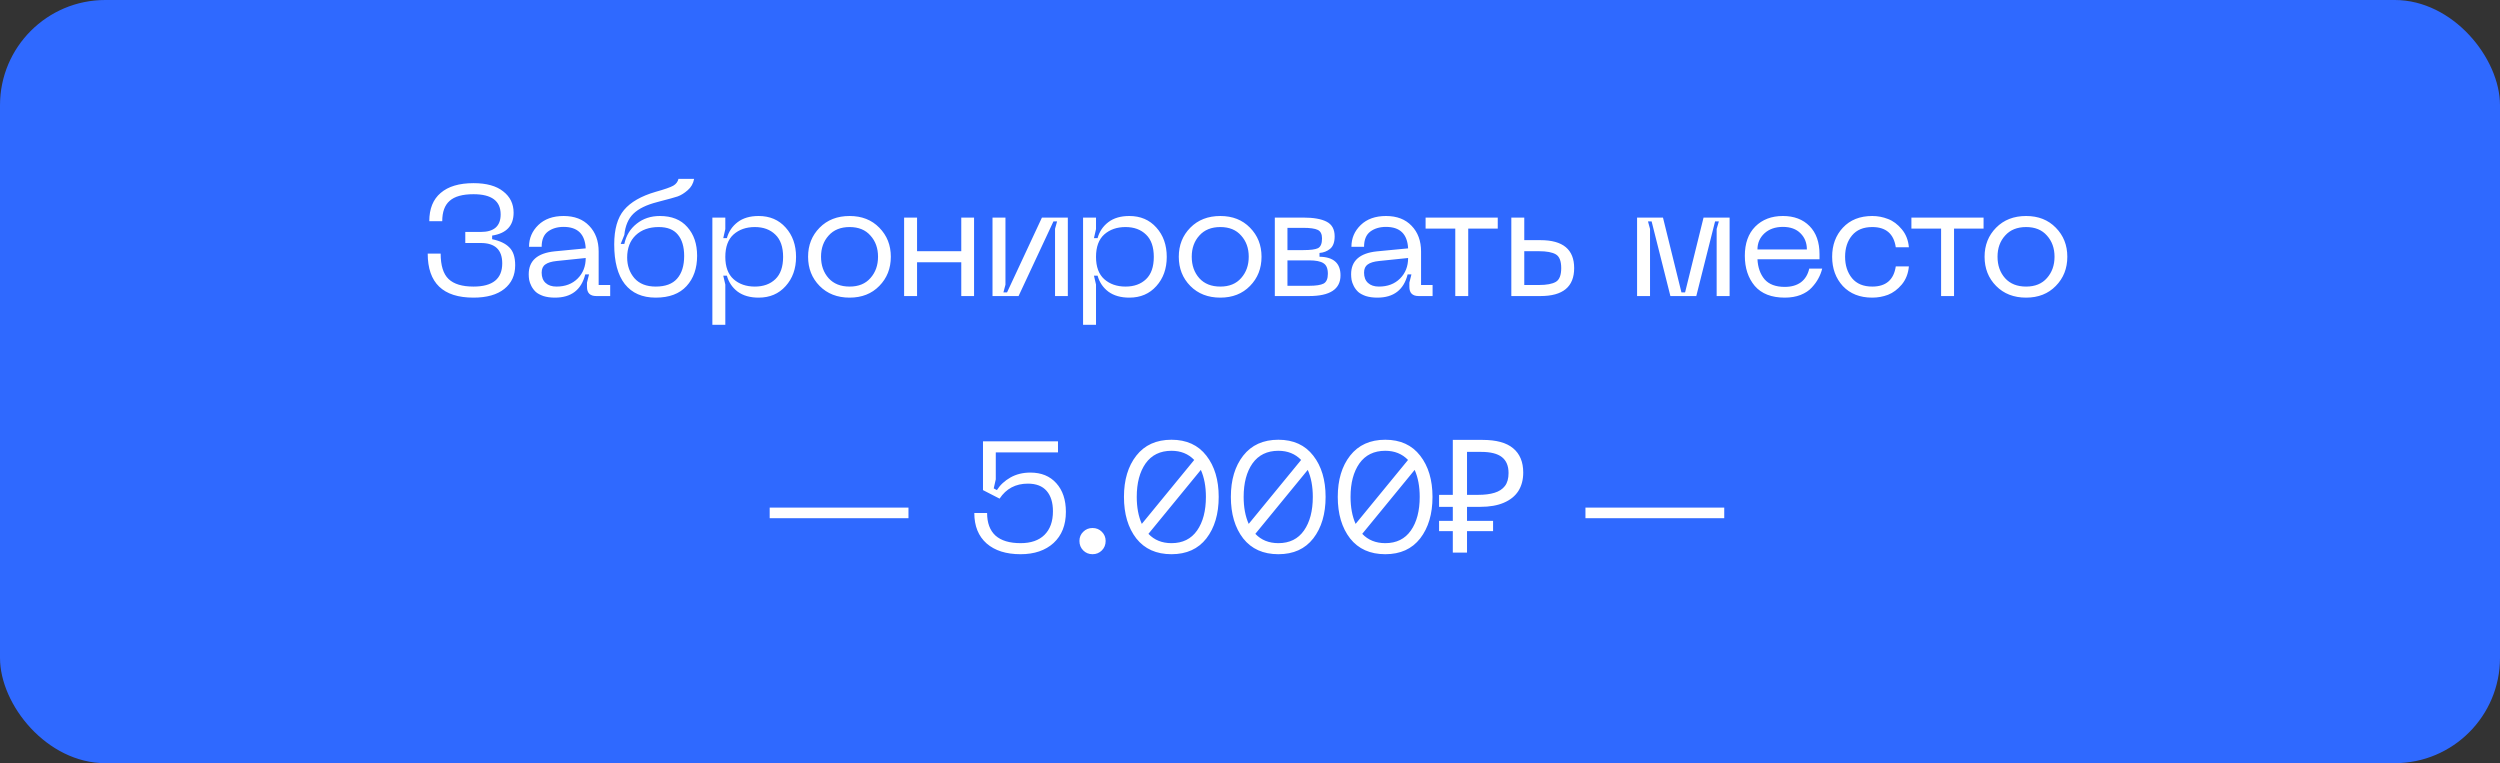 <?xml version="1.0" encoding="UTF-8"?> <svg xmlns="http://www.w3.org/2000/svg" width="380" height="116" viewBox="0 0 380 116" fill="none"><rect x="0" y="0" width="380" height="116" fill="#333333" stroke="none"/><rect width="380" height="116" rx="16" fill="#2F69FF"></rect><path d="M65.012 38.544H66.98C66.98 40.352 67.38 41.64 68.18 42.408C68.98 43.176 70.244 43.56 71.972 43.56C74.884 43.56 76.34 42.384 76.34 40.032C76.34 37.968 75.252 36.936 73.076 36.936H70.724V35.256H73.076C75.092 35.256 76.1 34.368 76.1 32.592C76.1 30.544 74.724 29.52 71.972 29.52C70.308 29.52 69.1 29.856 68.348 30.528C67.596 31.184 67.22 32.216 67.22 33.624H65.252C65.252 31.736 65.828 30.304 66.98 29.328C68.132 28.336 69.796 27.84 71.972 27.84C73.94 27.84 75.444 28.256 76.484 29.088C77.54 29.904 78.068 30.984 78.068 32.328C78.068 34.312 76.98 35.472 74.804 35.808V36.36C75.972 36.6 76.844 37.016 77.42 37.608C78.012 38.184 78.308 39.088 78.308 40.32C78.308 41.84 77.756 43.04 76.652 43.92C75.548 44.8 73.988 45.24 71.972 45.24C67.332 45.24 65.012 43.008 65.012 38.544ZM80.365 41.688C80.365 39.64 81.668 38.48 84.276 38.208L89.028 37.752C88.916 35.576 87.796 34.488 85.668 34.488C84.709 34.488 83.909 34.728 83.269 35.208C82.644 35.688 82.332 36.456 82.332 37.512H80.412C80.412 36.216 80.885 35.112 81.829 34.2C82.772 33.288 84.052 32.832 85.668 32.832C87.317 32.832 88.612 33.328 89.556 34.32C90.516 35.312 90.996 36.616 90.996 38.232V43.32H92.749V45H90.636C89.692 45 89.221 44.536 89.221 43.608V42.96L89.532 41.712H88.957C88.365 44.064 86.829 45.24 84.349 45.24C83.692 45.24 83.109 45.16 82.597 45C82.1 44.824 81.716 44.616 81.445 44.376C81.172 44.12 80.948 43.824 80.772 43.488C80.597 43.136 80.484 42.824 80.436 42.552C80.388 42.264 80.365 41.976 80.365 41.688ZM82.332 41.448C82.332 42.12 82.532 42.64 82.933 43.008C83.332 43.376 83.885 43.56 84.588 43.56C85.916 43.56 86.989 43.152 87.805 42.336C88.621 41.52 89.028 40.48 89.028 39.216L84.612 39.672C83.829 39.752 83.252 39.928 82.885 40.2C82.516 40.456 82.332 40.872 82.332 41.448ZM93.361 37.152C93.361 34.848 93.857 33.104 94.849 31.92C95.857 30.72 97.457 29.8 99.649 29.16C101.025 28.776 101.921 28.464 102.337 28.224C102.753 27.984 103.017 27.64 103.129 27.192H105.505C105.377 27.896 105.049 28.472 104.521 28.92C104.009 29.368 103.505 29.68 103.009 29.856C102.529 30.016 101.665 30.256 100.417 30.576C100.177 30.64 100.001 30.688 99.889 30.72C98.257 31.136 97.049 31.728 96.265 32.496C95.497 33.248 95.041 34.32 94.897 35.712L94.345 37.08H94.897C95.169 35.8 95.793 34.776 96.769 34.008C97.745 33.224 98.921 32.832 100.297 32.832C102.105 32.832 103.497 33.392 104.473 34.512C105.465 35.616 105.961 37.072 105.961 38.88C105.961 40.784 105.425 42.32 104.353 43.488C103.281 44.656 101.721 45.24 99.673 45.24C97.625 45.24 96.057 44.552 94.969 43.176C93.897 41.8 93.361 39.792 93.361 37.152ZM95.329 39.144C95.329 40.376 95.697 41.424 96.433 42.288C97.185 43.136 98.265 43.56 99.673 43.56C101.129 43.56 102.209 43.16 102.913 42.36C103.633 41.544 103.993 40.392 103.993 38.904C103.993 37.512 103.673 36.432 103.033 35.664C102.409 34.896 101.441 34.512 100.129 34.512C98.673 34.512 97.505 34.928 96.625 35.76C95.761 36.592 95.329 37.72 95.329 39.144ZM108.28 33.072H110.248V34.824L109.936 36.192H110.488C110.76 35.2 111.304 34.392 112.12 33.768C112.936 33.144 114 32.832 115.312 32.832C117.008 32.832 118.376 33.416 119.416 34.584C120.472 35.752 121 37.24 121 39.048C121 40.84 120.472 42.32 119.416 43.488C118.376 44.656 117.008 45.24 115.312 45.24C114.016 45.24 112.952 44.936 112.12 44.328C111.304 43.704 110.76 42.896 110.488 41.904H109.936L110.248 43.248V49.368H108.28V33.072ZM110.248 39.048C110.248 40.552 110.664 41.68 111.496 42.432C112.344 43.184 113.424 43.56 114.736 43.56C116.032 43.56 117.072 43.184 117.856 42.432C118.64 41.68 119.032 40.552 119.032 39.048C119.032 37.544 118.64 36.416 117.856 35.664C117.072 34.896 116.032 34.512 114.736 34.512C113.424 34.512 112.344 34.888 111.496 35.64C110.664 36.392 110.248 37.528 110.248 39.048ZM122.829 39.024C122.829 37.264 123.413 35.792 124.581 34.608C125.749 33.424 127.269 32.832 129.141 32.832C130.997 32.832 132.501 33.424 133.653 34.608C134.821 35.792 135.405 37.264 135.405 39.024C135.405 40.8 134.821 42.28 133.653 43.464C132.501 44.648 130.997 45.24 129.141 45.24C127.269 45.24 125.749 44.648 124.581 43.464C123.413 42.28 122.829 40.8 122.829 39.024ZM124.797 39.024C124.797 40.336 125.181 41.424 125.949 42.288C126.717 43.136 127.781 43.56 129.141 43.56C130.501 43.56 131.557 43.128 132.309 42.264C133.077 41.4 133.461 40.32 133.461 39.024C133.461 37.728 133.077 36.656 132.309 35.808C131.557 34.944 130.501 34.512 129.141 34.512C127.781 34.512 126.717 34.944 125.949 35.808C125.181 36.656 124.797 37.728 124.797 39.024ZM146.113 33.072H148.057V45H146.113V39.864H139.393V45H137.425V33.072H139.393V38.184H146.113V33.072ZM162.31 45H160.366V34.776L160.678 33.648H160.126L154.822 45H150.862V33.072H152.83V43.272L152.518 44.448H153.07L158.374 33.072H162.31V45ZM164.626 33.072H166.594V34.824L166.282 36.192H166.834C167.106 35.2 167.65 34.392 168.466 33.768C169.282 33.144 170.346 32.832 171.658 32.832C173.354 32.832 174.722 33.416 175.762 34.584C176.818 35.752 177.346 37.24 177.346 39.048C177.346 40.84 176.818 42.32 175.762 43.488C174.722 44.656 173.354 45.24 171.658 45.24C170.362 45.24 169.298 44.936 168.466 44.328C167.65 43.704 167.106 42.896 166.834 41.904H166.282L166.594 43.248V49.368H164.626V33.072ZM166.594 39.048C166.594 40.552 167.01 41.68 167.842 42.432C168.69 43.184 169.77 43.56 171.082 43.56C172.378 43.56 173.418 43.184 174.202 42.432C174.986 41.68 175.378 40.552 175.378 39.048C175.378 37.544 174.986 36.416 174.202 35.664C173.418 34.896 172.378 34.512 171.082 34.512C169.77 34.512 168.69 34.888 167.842 35.64C167.01 36.392 166.594 37.528 166.594 39.048ZM179.176 39.024C179.176 37.264 179.76 35.792 180.928 34.608C182.096 33.424 183.616 32.832 185.488 32.832C187.344 32.832 188.848 33.424 190 34.608C191.168 35.792 191.752 37.264 191.752 39.024C191.752 40.8 191.168 42.28 190 43.464C188.848 44.648 187.344 45.24 185.488 45.24C183.616 45.24 182.096 44.648 180.928 43.464C179.76 42.28 179.176 40.8 179.176 39.024ZM181.144 39.024C181.144 40.336 181.528 41.424 182.296 42.288C183.064 43.136 184.128 43.56 185.488 43.56C186.848 43.56 187.904 43.128 188.656 42.264C189.424 41.4 189.808 40.32 189.808 39.024C189.808 37.728 189.424 36.656 188.656 35.808C187.904 34.944 186.848 34.512 185.488 34.512C184.128 34.512 183.064 34.944 182.296 35.808C181.528 36.656 181.144 37.728 181.144 39.024ZM193.772 45V33.072H198.092C199.66 33.072 200.844 33.28 201.644 33.696C202.46 34.112 202.868 34.856 202.868 35.928C202.868 36.808 202.636 37.44 202.172 37.824C201.724 38.192 201.188 38.4 200.564 38.448V39.024C202.692 39.056 203.756 40 203.756 41.856C203.756 43.952 202.164 45 198.98 45H193.772ZM195.692 38.016H198.092C199.18 38.016 199.924 37.92 200.324 37.728C200.74 37.52 200.948 37.024 200.948 36.24C200.948 35.584 200.732 35.152 200.3 34.944C199.868 34.736 199.132 34.632 198.092 34.632H195.692V38.016ZM195.692 43.44H198.98C200.02 43.44 200.756 43.328 201.188 43.104C201.62 42.864 201.836 42.368 201.836 41.616C201.836 40.816 201.612 40.28 201.164 40.008C200.732 39.72 200.004 39.576 198.98 39.576H195.692V43.44ZM205.369 41.688C205.369 39.64 206.673 38.48 209.281 38.208L214.033 37.752C213.921 35.576 212.801 34.488 210.673 34.488C209.713 34.488 208.913 34.728 208.273 35.208C207.649 35.688 207.337 36.456 207.337 37.512H205.417C205.417 36.216 205.889 35.112 206.833 34.2C207.777 33.288 209.057 32.832 210.673 32.832C212.321 32.832 213.617 33.328 214.561 34.32C215.521 35.312 216.001 36.616 216.001 38.232V43.32H217.753V45H215.641C214.697 45 214.225 44.536 214.225 43.608V42.96L214.537 41.712H213.961C213.369 44.064 211.833 45.24 209.353 45.24C208.697 45.24 208.113 45.16 207.601 45C207.105 44.824 206.721 44.616 206.449 44.376C206.177 44.12 205.953 43.824 205.777 43.488C205.601 43.136 205.489 42.824 205.441 42.552C205.393 42.264 205.369 41.976 205.369 41.688ZM207.337 41.448C207.337 42.12 207.537 42.64 207.937 43.008C208.337 43.376 208.889 43.56 209.593 43.56C210.921 43.56 211.993 43.152 212.809 42.336C213.625 41.52 214.033 40.48 214.033 39.216L209.617 39.672C208.833 39.752 208.257 39.928 207.889 40.2C207.521 40.456 207.337 40.872 207.337 41.448ZM227.658 33.072V34.752H223.17V45H221.202V34.752H216.69V33.072H227.658ZM234.161 36.504C237.569 36.504 239.273 37.92 239.273 40.752C239.273 43.584 237.569 45 234.161 45H229.721V33.072H231.689V36.504H234.161ZM231.689 43.32H233.921C235.089 43.32 235.945 43.16 236.489 42.84C237.033 42.52 237.305 41.824 237.305 40.752C237.305 39.68 237.033 38.984 236.489 38.664C235.945 38.344 235.089 38.184 233.921 38.184H231.689V43.32ZM248.836 45V33.072H252.772L255.58 44.448H256.132L258.94 33.072H262.9V45H260.932V34.8L261.268 33.648H260.692L257.836 45H253.9L251.044 33.648H250.492L250.804 34.8V45H248.836ZM265.214 38.88C265.214 36.992 265.742 35.512 266.798 34.44C267.87 33.368 269.27 32.832 270.998 32.832C272.694 32.832 274.046 33.344 275.054 34.368C276.062 35.392 276.566 36.816 276.566 38.64V39.408H267.134C267.198 40.656 267.558 41.672 268.214 42.456C268.886 43.224 269.91 43.608 271.286 43.608C272.278 43.608 273.094 43.376 273.734 42.912C274.374 42.432 274.798 41.736 275.006 40.824H276.974C276.846 41.352 276.654 41.848 276.398 42.312C276.158 42.776 275.822 43.24 275.39 43.704C274.974 44.168 274.406 44.544 273.686 44.832C272.982 45.104 272.182 45.24 271.286 45.24C269.27 45.24 267.75 44.648 266.726 43.464C265.718 42.264 265.214 40.736 265.214 38.88ZM267.134 37.92H274.646C274.646 36.928 274.326 36.112 273.686 35.472C273.046 34.816 272.15 34.488 270.998 34.488C269.846 34.488 268.91 34.816 268.19 35.472C267.486 36.128 267.134 36.944 267.134 37.92ZM278.486 39.024C278.486 37.248 279.03 35.776 280.118 34.608C281.222 33.424 282.71 32.832 284.582 32.832C285.414 32.832 286.214 32.984 286.982 33.288C287.75 33.576 288.446 34.096 289.07 34.848C289.694 35.584 290.054 36.496 290.15 37.584H288.158C287.854 35.536 286.662 34.512 284.582 34.512C283.238 34.512 282.214 34.936 281.51 35.784C280.806 36.632 280.454 37.712 280.454 39.024C280.454 40.336 280.806 41.424 281.51 42.288C282.214 43.136 283.238 43.56 284.582 43.56C286.662 43.56 287.854 42.536 288.158 40.488H290.15C290.054 41.576 289.694 42.496 289.07 43.248C288.446 43.984 287.75 44.504 286.982 44.808C286.214 45.096 285.414 45.24 284.582 45.24C282.71 45.24 281.222 44.656 280.118 43.488C279.03 42.304 278.486 40.816 278.486 39.024ZM301.502 33.072V34.752H297.014V45H295.046V34.752H290.534V33.072H301.502ZM301.656 39.024C301.656 37.264 302.24 35.792 303.408 34.608C304.576 33.424 306.096 32.832 307.968 32.832C309.824 32.832 311.328 33.424 312.48 34.608C313.648 35.792 314.232 37.264 314.232 39.024C314.232 40.8 313.648 42.28 312.48 43.464C311.328 44.648 309.824 45.24 307.968 45.24C306.096 45.24 304.576 44.648 303.408 43.464C302.24 42.28 301.656 40.8 301.656 39.024ZM303.624 39.024C303.624 40.336 304.008 41.424 304.776 42.288C305.544 43.136 306.608 43.56 307.968 43.56C309.328 43.56 310.384 43.128 311.136 42.264C311.904 41.4 312.288 40.32 312.288 39.024C312.288 37.728 311.904 36.656 311.136 35.808C310.384 34.944 309.328 34.512 307.968 34.512C306.608 34.512 305.544 34.944 304.776 35.808C304.008 36.656 303.624 37.728 303.624 39.024Z" fill="white"></path><path d="M116.992 77.16H138.088V78.768H116.992V77.16ZM148.095 77.976H150.039C150.039 79.48 150.463 80.624 151.311 81.408C152.175 82.176 153.447 82.56 155.127 82.56C156.695 82.56 157.903 82.144 158.751 81.312C159.615 80.464 160.047 79.264 160.047 77.712C160.047 76.384 159.727 75.352 159.087 74.616C158.447 73.88 157.495 73.512 156.231 73.512C154.375 73.512 152.943 74.272 151.935 75.792L149.415 74.496V67.08H160.815V68.76H151.359V72.864L151.047 74.232L151.527 74.496C152.023 73.712 152.711 73.072 153.591 72.576C154.471 72.08 155.479 71.832 156.615 71.832C158.279 71.832 159.591 72.368 160.551 73.44C161.527 74.512 162.015 75.968 162.015 77.808C162.015 79.808 161.391 81.384 160.143 82.536C158.895 83.672 157.223 84.24 155.127 84.24C152.935 84.24 151.215 83.696 149.967 82.608C148.719 81.504 148.095 79.96 148.095 77.976ZM167.482 83.664C167.098 84.048 166.626 84.24 166.066 84.24C165.506 84.24 165.034 84.048 164.65 83.664C164.266 83.28 164.074 82.8 164.074 82.224C164.074 81.664 164.266 81.2 164.65 80.832C165.034 80.448 165.506 80.256 166.066 80.256C166.626 80.256 167.098 80.448 167.482 80.832C167.866 81.216 168.058 81.68 168.058 82.224C168.058 82.8 167.866 83.28 167.482 83.664ZM178.066 66.84C180.354 66.84 182.122 67.648 183.37 69.264C184.618 70.864 185.242 72.952 185.242 75.528C185.242 78.12 184.618 80.224 183.37 81.84C182.122 83.44 180.354 84.24 178.066 84.24C175.762 84.24 173.978 83.44 172.714 81.84C171.466 80.224 170.842 78.12 170.842 75.528C170.842 72.952 171.466 70.864 172.714 69.264C173.978 67.648 175.762 66.84 178.066 66.84ZM178.066 68.52C176.354 68.52 175.042 69.16 174.13 70.44C173.234 71.72 172.786 73.416 172.786 75.528C172.786 77.112 173.042 78.48 173.554 79.632L181.522 69.912C180.626 68.984 179.474 68.52 178.066 68.52ZM178.066 82.56C179.762 82.56 181.058 81.92 181.954 80.64C182.85 79.36 183.298 77.656 183.298 75.528C183.298 73.944 183.042 72.576 182.53 71.424L174.562 81.144C175.458 82.088 176.626 82.56 178.066 82.56ZM194.315 66.84C196.603 66.84 198.371 67.648 199.619 69.264C200.867 70.864 201.491 72.952 201.491 75.528C201.491 78.12 200.867 80.224 199.619 81.84C198.371 83.44 196.603 84.24 194.315 84.24C192.011 84.24 190.227 83.44 188.963 81.84C187.715 80.224 187.091 78.12 187.091 75.528C187.091 72.952 187.715 70.864 188.963 69.264C190.227 67.648 192.011 66.84 194.315 66.84ZM194.315 68.52C192.603 68.52 191.291 69.16 190.379 70.44C189.483 71.72 189.035 73.416 189.035 75.528C189.035 77.112 189.291 78.48 189.803 79.632L197.771 69.912C196.875 68.984 195.723 68.52 194.315 68.52ZM194.315 82.56C196.011 82.56 197.307 81.92 198.203 80.64C199.099 79.36 199.547 77.656 199.547 75.528C199.547 73.944 199.291 72.576 198.779 71.424L190.811 81.144C191.707 82.088 192.875 82.56 194.315 82.56ZM210.564 66.84C212.852 66.84 214.62 67.648 215.868 69.264C217.116 70.864 217.74 72.952 217.74 75.528C217.74 78.12 217.116 80.224 215.868 81.84C214.62 83.44 212.852 84.24 210.564 84.24C208.26 84.24 206.476 83.44 205.212 81.84C203.964 80.224 203.34 78.12 203.34 75.528C203.34 72.952 203.964 70.864 205.212 69.264C206.476 67.648 208.26 66.84 210.564 66.84ZM210.564 68.52C208.852 68.52 207.54 69.16 206.628 70.44C205.732 71.72 205.284 73.416 205.284 75.528C205.284 77.112 205.54 78.48 206.052 79.632L214.02 69.912C213.124 68.984 211.972 68.52 210.564 68.52ZM210.564 82.56C212.26 82.56 213.556 81.92 214.452 80.64C215.348 79.36 215.796 77.656 215.796 75.528C215.796 73.944 215.54 72.576 215.028 71.424L207.06 81.144C207.956 82.088 209.124 82.56 210.564 82.56ZM220.827 84V66.864H225.339C227.435 66.864 228.987 67.288 229.995 68.136C231.019 68.984 231.531 70.216 231.531 71.832C231.531 72.92 231.283 73.856 230.787 74.64C230.291 75.408 229.555 76 228.579 76.416C227.619 76.832 226.427 77.04 225.003 77.04H222.987V84H220.827ZM218.739 80.736V79.176H226.947V80.736H218.739ZM218.739 77.04V75.216H224.235V77.04H218.739ZM224.691 75.216C225.667 75.216 226.491 75.112 227.163 74.904C227.851 74.696 228.379 74.352 228.747 73.872C229.115 73.392 229.299 72.736 229.299 71.904C229.299 70.816 228.963 70.008 228.291 69.48C227.619 68.952 226.571 68.688 225.147 68.688H222.987V75.216H224.691ZM240.989 77.16H262.085V78.768H240.989V77.16Z" fill="white"></path></svg> 
